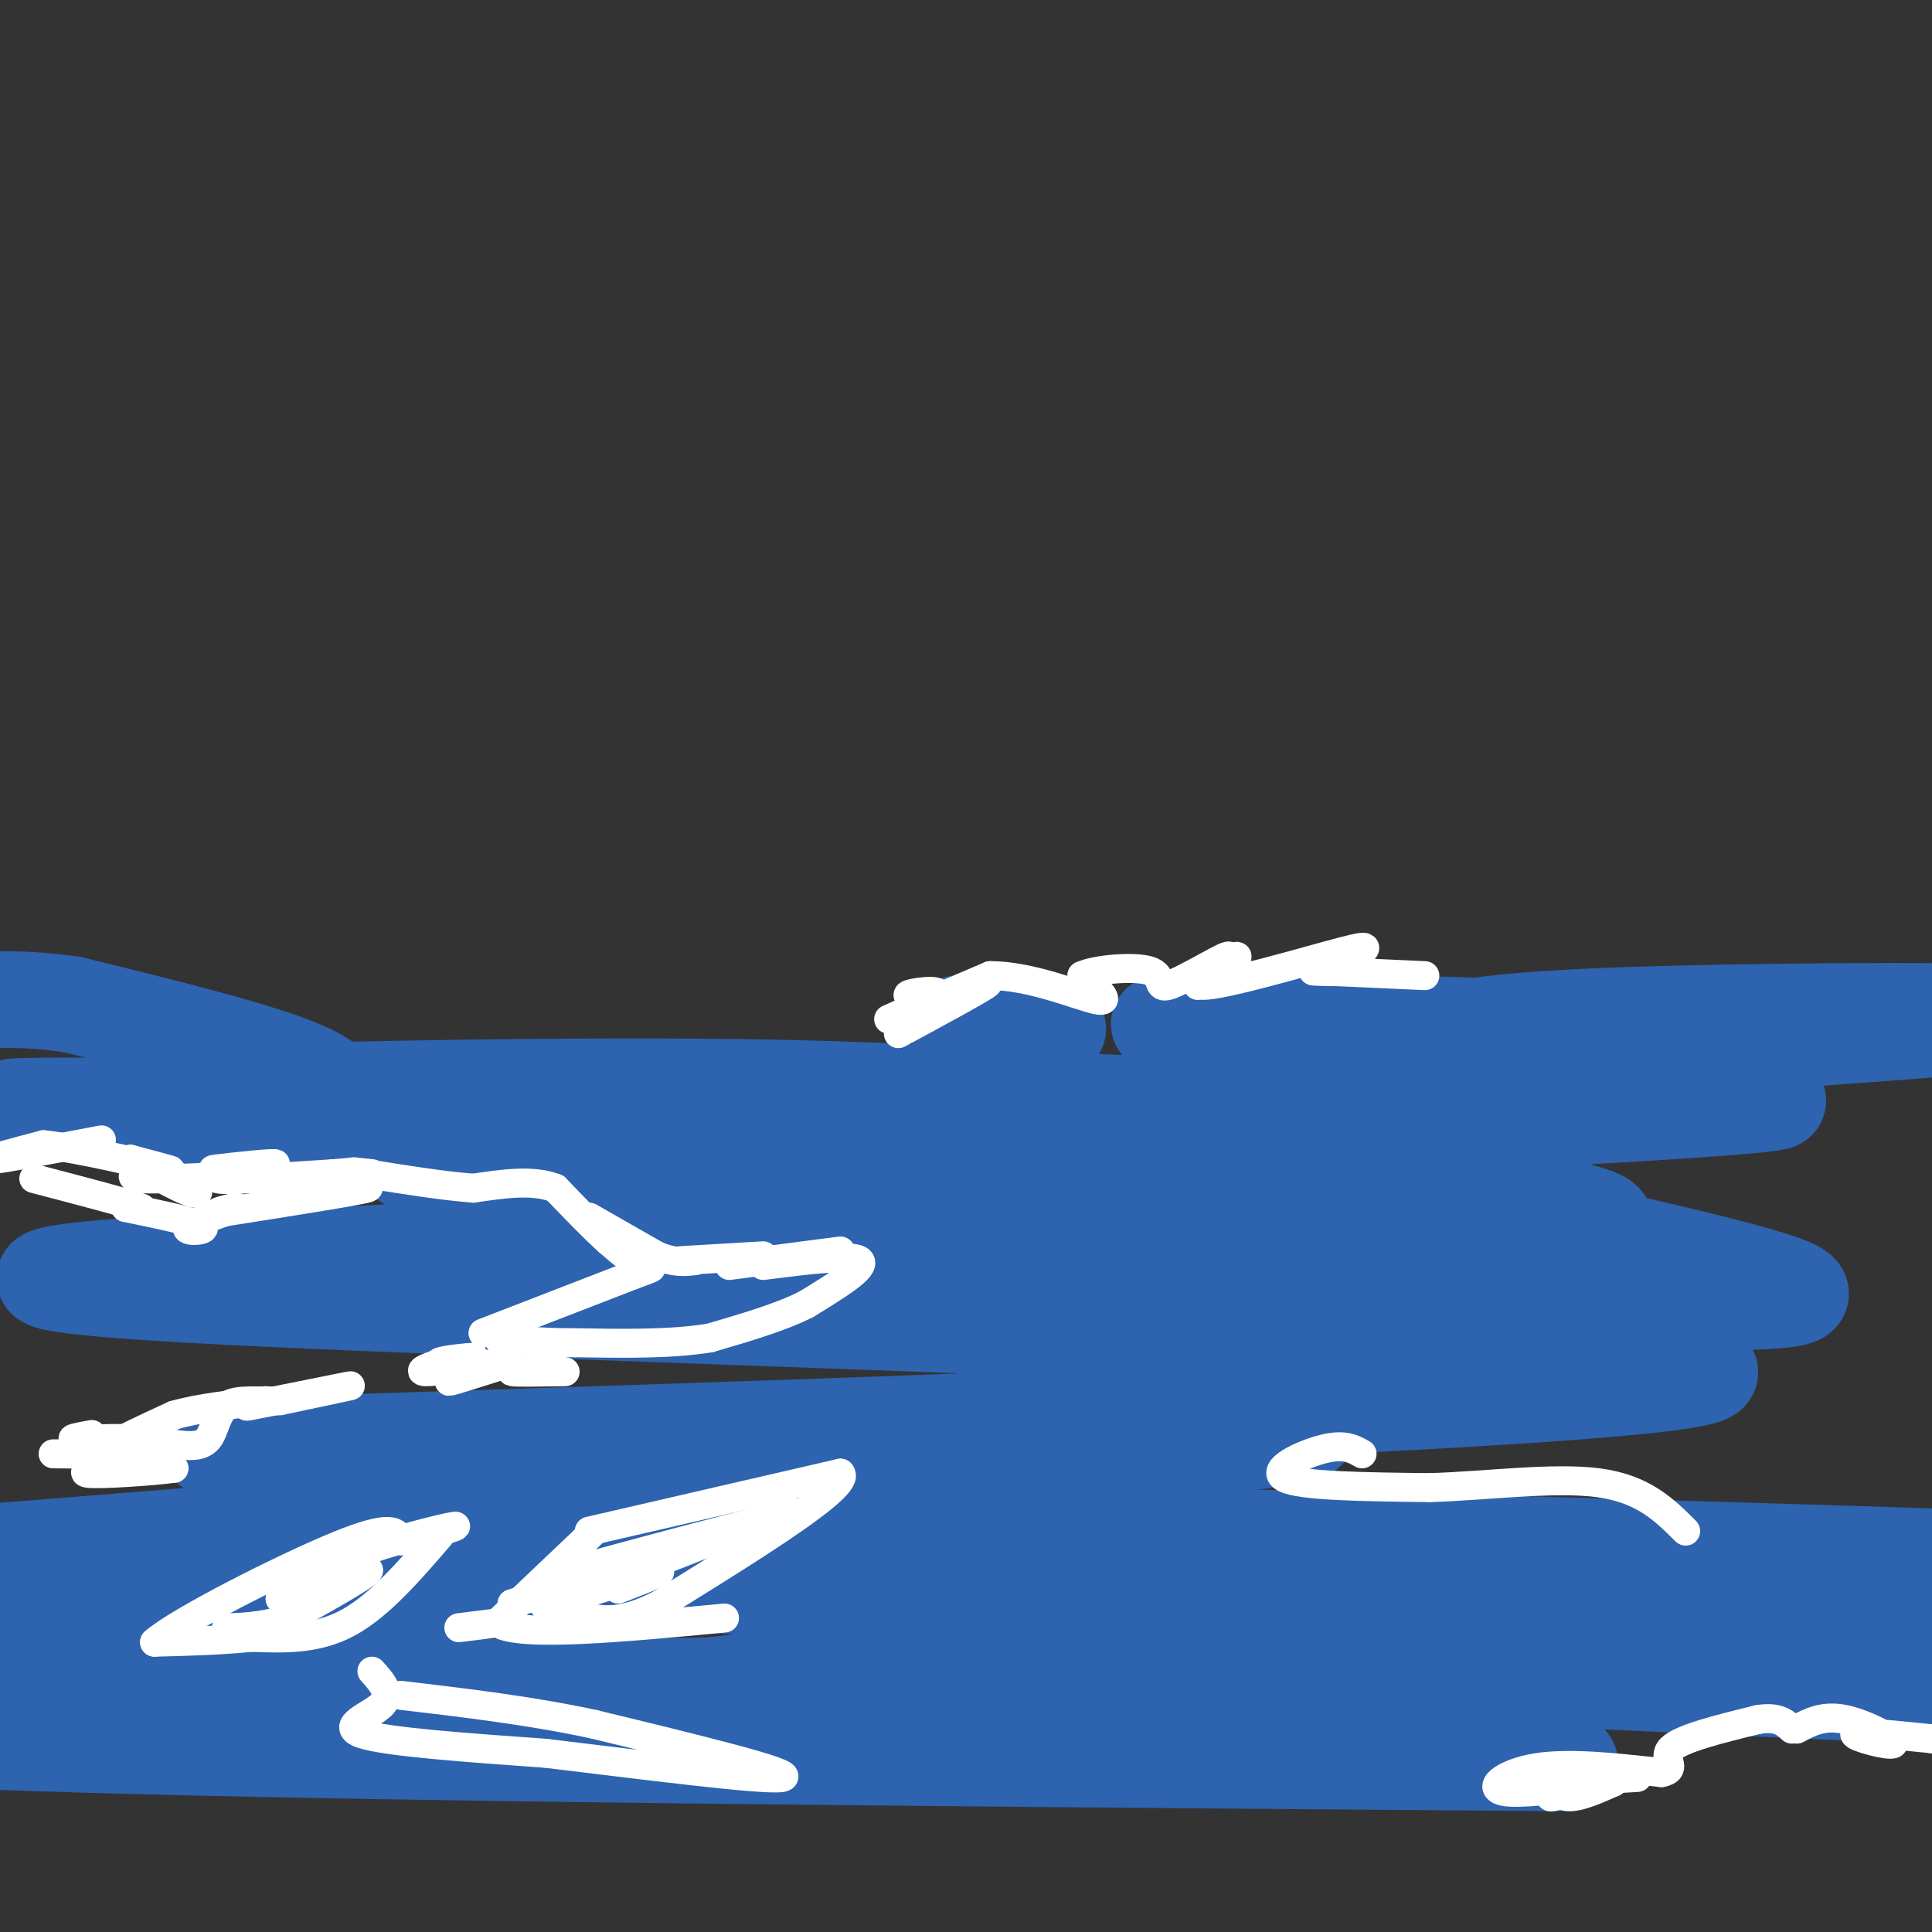 <svg viewBox='0 0 400 400' version='1.1' xmlns='http://www.w3.org/2000/svg' xmlns:xlink='http://www.w3.org/1999/xlink'><rect x="0" y="0" width="400" height="400" fill="#333333" stroke="none"/><g fill='none' stroke='#2d63af' stroke-width='20' stroke-linecap='round' stroke-linejoin='round'><path d='M121,240c-28.400,0.671 -56.801,1.343 -17,-1c39.801,-2.343 147.802,-7.700 135,-10c-12.802,-2.300 -146.408,-1.542 -180,-2c-33.592,-0.458 32.831,-2.131 78,-2c45.169,0.131 69.085,2.065 93,4'/><path d='M230,229c51.807,1.575 134.824,3.513 74,3c-60.824,-0.513 -265.489,-3.478 -297,-3c-31.511,0.478 110.132,4.398 203,10c92.868,5.602 136.962,12.886 118,16c-18.962,3.114 -100.981,2.057 -183,1'/><path d='M145,256c-31.754,0.481 -19.638,1.184 -57,3c-37.362,1.816 -124.200,4.744 -49,9c75.200,4.256 312.438,9.838 315,16c2.562,6.162 -229.554,12.903 -292,15c-62.446,2.097 44.777,-0.452 152,-3'/><path d='M214,296c45.474,-0.834 83.157,-1.418 32,4c-51.157,5.418 -191.156,16.839 -244,21c-52.844,4.161 -18.533,1.063 -4,1c14.533,-0.063 9.287,2.911 30,3c20.713,0.089 67.384,-2.707 59,-3c-8.384,-0.293 -71.824,1.916 -103,4c-31.176,2.084 -30.088,4.042 -29,6'/><path d='M-45,332c-21.236,2.329 -59.826,5.150 -9,3c50.826,-2.150 191.069,-9.271 277,-9c85.931,0.271 117.552,7.935 126,10c8.448,2.065 -6.276,-1.467 -21,-5'/><path d='M180,321c2.911,-1.822 5.822,-3.644 56,-3c50.178,0.644 147.622,3.756 186,5c38.378,1.244 17.689,0.622 -3,0'/><path d='M300,324c30.083,1.917 60.167,3.833 80,6c19.833,2.167 29.417,4.583 39,7'/><path d='M321,336c0.000,0.000 -125.000,0.000 -125,0'/><path d='M92,330c-18.085,-0.276 -36.169,-0.552 -34,-2c2.169,-1.448 24.592,-4.069 105,1c80.408,5.069 218.802,17.826 238,21c19.198,3.174 -80.801,-3.236 -143,-5c-62.199,-1.764 -86.600,1.118 -111,4'/><path d='M147,349c-37.683,0.568 -76.389,-0.013 -117,1c-40.611,1.013 -83.126,3.619 -85,6c-1.874,2.381 36.893,4.537 107,6c70.107,1.463 171.553,2.231 273,3'/><path d='M276,221c6.202,-2.536 12.405,-5.071 21,-7c8.595,-1.929 19.583,-3.250 47,-4c27.417,-0.750 71.262,-0.929 79,0c7.738,0.929 -20.631,2.964 -49,5'/><path d='M374,215c-20.500,1.667 -47.250,3.333 -74,5'/><path d='M219,213c0.000,0.000 -21.000,-1.000 -21,-1'/><path d='M240,212c37.292,-0.191 74.584,-0.383 76,2c1.416,2.383 -33.043,7.340 -50,10c-16.957,2.660 -16.411,3.024 14,3c30.411,-0.024 90.689,-0.435 88,1c-2.689,1.435 -68.344,4.718 -134,8'/><path d='M234,236c-29.504,-0.303 -36.266,-5.062 -4,0c32.266,5.062 103.558,19.943 130,27c26.442,7.057 8.033,6.289 -20,7c-28.033,0.711 -65.689,2.902 -93,6c-27.311,3.098 -44.276,7.103 -37,9c7.276,1.897 38.793,1.685 49,1c10.207,-0.685 -0.897,-1.842 -12,-3'/><path d='M247,283c-11.560,-2.702 -34.458,-7.958 -49,-12c-14.542,-4.042 -20.726,-6.869 -26,-10c-5.274,-3.131 -9.637,-6.565 -14,-10'/><path d='M150,239c-27.800,-2.156 -55.600,-4.311 -68,-7c-12.400,-2.689 -9.400,-5.911 -18,-10c-8.600,-4.089 -28.800,-9.044 -49,-14'/><path d='M15,208c-14.333,-2.167 -25.667,-0.583 -37,1'/></g>
<g fill='none' stroke='#ffffff' stroke-width='6' stroke-linecap='round' stroke-linejoin='round'><path d='M21,236c-10.000,1.917 -20.000,3.833 -22,4c-2.000,0.167 4.000,-1.417 10,-3'/><path d='M9,237c7.422,0.733 20.978,4.067 25,5c4.022,0.933 -1.489,-0.533 -7,-2'/><path d='M27,240c1.967,1.538 10.383,6.385 13,7c2.617,0.615 -0.567,-3.000 -5,-4c-4.433,-1.000 -10.117,0.615 -6,1c4.117,0.385 18.033,-0.462 23,-1c4.967,-0.538 0.983,-0.769 -3,-1'/><path d='M49,242c-2.365,-0.043 -6.778,0.349 -4,0c2.778,-0.349 12.748,-1.440 12,-1c-0.748,0.440 -12.214,2.411 -12,3c0.214,0.589 12.107,-0.206 24,-1'/><path d='M69,243c5.011,-0.352 5.539,-0.734 3,0c-2.539,0.734 -8.145,2.582 -6,3c2.145,0.418 12.041,-0.595 10,0c-2.041,0.595 -16.021,2.797 -30,5'/><path d='M46,251c-3.257,0.317 3.601,-1.389 3,-1c-0.601,0.389 -8.662,2.874 -10,4c-1.338,1.126 4.046,0.893 3,0c-1.046,-0.893 -8.523,-2.447 -16,-4'/><path d='M26,250c-0.844,-0.356 5.044,0.756 3,0c-2.044,-0.756 -12.022,-3.378 -22,-6'/><path d='M19,297c-2.673,0.488 -5.345,0.976 -3,1c2.345,0.024 9.708,-0.417 11,0c1.292,0.417 -3.488,1.690 -3,1c0.488,-0.690 6.244,-3.345 12,-6'/><path d='M36,293c5.167,-1.500 12.083,-2.250 19,-3'/><path d='M55,290c0.905,0.036 -6.333,1.625 -3,1c3.333,-0.625 17.238,-3.464 20,-4c2.762,-0.536 -5.619,1.232 -14,3'/><path d='M58,290c-4.500,0.286 -8.750,-0.500 -11,1c-2.250,1.500 -2.500,5.286 -4,7c-1.500,1.714 -4.250,1.357 -7,1'/><path d='M36,299c-2.689,1.000 -5.911,3.000 -6,4c-0.089,1.000 2.956,1.000 6,1'/><path d='M36,304c-3.726,0.548 -16.042,1.417 -18,1c-1.958,-0.417 6.440,-2.119 7,-3c0.560,-0.881 -6.720,-0.940 -14,-1'/><path d='M282,301c-1.822,-1.044 -3.644,-2.089 -8,-1c-4.356,1.089 -11.244,4.311 -8,6c3.244,1.689 16.622,1.844 30,2'/><path d='M296,308c11.644,-0.356 25.756,-2.244 35,-1c9.244,1.244 13.622,5.622 18,10'/><path d='M339,368c-8.853,0.557 -17.705,1.113 -18,1c-0.295,-0.113 7.968,-0.896 8,0c0.032,0.896 -8.165,3.472 -8,3c0.165,-0.472 8.694,-3.993 10,-5c1.306,-1.007 -4.610,0.498 -7,2c-2.390,1.502 -1.254,3.001 1,3c2.254,-0.001 5.627,-1.500 9,-3'/><path d='M334,369c-3.631,0.298 -17.208,2.542 -22,2c-4.792,-0.542 -0.798,-3.869 6,-5c6.798,-1.131 16.399,-0.065 26,1'/><path d='M344,367c3.689,-0.689 -0.089,-2.911 2,-5c2.089,-2.089 10.044,-4.044 18,-6'/><path d='M364,356c4.167,-0.667 5.583,0.667 7,2'/><path d='M372,358c2.762,-1.476 5.524,-2.952 10,-2c4.476,0.952 10.667,4.333 10,5c-0.667,0.667 -8.190,-1.381 -8,-2c0.190,-0.619 8.095,0.190 16,1'/><path d='M400,360c3.167,-0.500 3.083,-2.250 3,-4'/><path d='M186,214c8.000,-4.333 16.000,-8.667 18,-10c2.000,-1.333 -2.000,0.333 -6,2'/><path d='M198,206c-3.783,0.418 -10.241,0.463 -10,0c0.241,-0.463 7.180,-1.432 6,0c-1.180,1.432 -10.480,5.266 -10,5c0.480,-0.266 10.740,-4.633 21,-9'/><path d='M205,202c8.289,-0.067 18.511,4.267 22,5c3.489,0.733 0.244,-2.133 -3,-5'/><path d='M224,202c2.675,-1.297 10.861,-2.038 14,-1c3.139,1.038 1.230,3.856 4,3c2.770,-0.856 10.220,-5.388 12,-6c1.780,-0.612 -2.110,2.694 -6,6'/><path d='M248,204c1.768,-0.910 9.189,-6.183 8,-6c-1.189,0.183 -10.989,5.824 -7,6c3.989,0.176 21.765,-5.113 29,-7c7.235,-1.887 3.929,-0.372 3,1c-0.929,1.372 0.519,2.600 -2,3c-2.519,0.400 -9.005,-0.029 -7,0c2.005,0.029 12.503,0.514 23,1'/><path d='M100,276c0.000,0.000 31.000,-12.000 31,-12'/><path d='M131,264c5.578,-2.089 4.022,-1.311 2,-2c-2.022,-0.689 -4.511,-2.844 -7,-5'/><path d='M126,257c-3.000,-2.667 -7.000,-6.833 -11,-11'/><path d='M115,246c-4.667,-1.833 -10.833,-0.917 -17,0'/><path d='M98,246c-6.500,-0.500 -14.250,-1.750 -22,-3'/><path d='M76,243c-3.500,-0.500 -1.250,-0.250 1,0'/><path d='M122,252c0.000,0.000 14.000,8.000 14,8'/><path d='M136,260c3.667,1.500 5.833,1.250 8,1'/><path d='M141,261c0.000,0.000 17.000,-1.000 17,-1'/><path d='M151,262c0.000,0.000 23.000,-3.000 23,-3'/><path d='M158,262c9.250,-1.167 18.500,-2.333 20,-1c1.500,1.333 -4.750,5.167 -11,9'/><path d='M167,270c-5.167,2.667 -12.583,4.833 -20,7'/><path d='M147,277c-8.000,1.333 -18.000,1.167 -28,1'/><path d='M119,278c-7.333,0.000 -11.667,-0.500 -16,-1'/><path d='M117,284c-5.333,0.083 -10.667,0.167 -11,0c-0.333,-0.167 4.333,-0.583 9,-1'/><path d='M106,282c-6.356,2.022 -12.711,4.044 -13,4c-0.289,-0.044 5.489,-2.156 7,-3c1.511,-0.844 -1.244,-0.422 -4,0'/><path d='M96,283c-2.238,-0.155 -5.833,-0.542 -5,-1c0.833,-0.458 6.095,-0.988 7,-1c0.905,-0.012 -2.548,0.494 -6,1'/><path d='M92,282c-2.533,0.689 -5.867,1.911 -4,2c1.867,0.089 8.933,-0.956 16,-2'/><path d='M123,317c0.000,0.000 -20.000,19.000 -20,19'/><path d='M103,336c4.500,3.000 25.750,1.000 47,-1'/><path d='M122,317c0.000,0.000 52.000,-12.000 52,-12'/><path d='M174,305c2.500,2.500 -17.250,14.750 -37,27'/><path d='M137,332c-9.167,4.833 -13.583,3.417 -18,2'/><path d='M128,329c6.107,-2.375 12.214,-4.750 6,-3c-6.214,1.750 -24.750,7.625 -21,6c3.750,-1.625 29.786,-10.750 34,-13c4.214,-2.250 -13.393,2.375 -31,7'/><path d='M116,326c5.622,-1.756 35.178,-9.644 45,-12c9.822,-2.356 -0.089,0.822 -10,4'/><path d='M151,318c-9.167,3.000 -27.083,8.500 -45,14'/><path d='M103,336c0.000,0.000 -8.000,1.000 -8,1'/><path d='M91,318c-6.250,7.250 -12.500,14.500 -19,18c-6.500,3.500 -13.250,3.250 -20,3'/><path d='M52,339c-6.667,0.667 -13.333,0.833 -20,1'/><path d='M32,340c4.756,-4.244 26.644,-15.356 38,-20c11.356,-4.644 12.178,-2.822 13,-1'/><path d='M83,319c5.571,-1.083 13.000,-3.292 11,-3c-2.000,0.292 -13.429,3.083 -21,6c-7.571,2.917 -11.286,5.958 -15,9'/><path d='M58,331c2.378,-0.378 15.822,-5.822 18,-6c2.178,-0.178 -6.911,4.911 -16,10'/><path d='M60,335c-5.733,2.000 -12.067,2.000 -13,2c-0.933,0.000 3.533,0.000 8,0'/><path d='M57,336c-1.583,0.833 -3.167,1.667 -3,2c0.167,0.333 2.083,0.167 4,0'/><path d='M77,346c2.133,2.378 4.267,4.756 2,7c-2.267,2.244 -8.933,4.356 -4,6c4.933,1.644 21.467,2.822 38,4'/><path d='M113,363c18.533,2.222 45.867,5.778 49,5c3.133,-0.778 -17.933,-5.889 -39,-11'/><path d='M123,357c-13.167,-2.833 -26.583,-4.417 -40,-6'/></g>
</svg>
